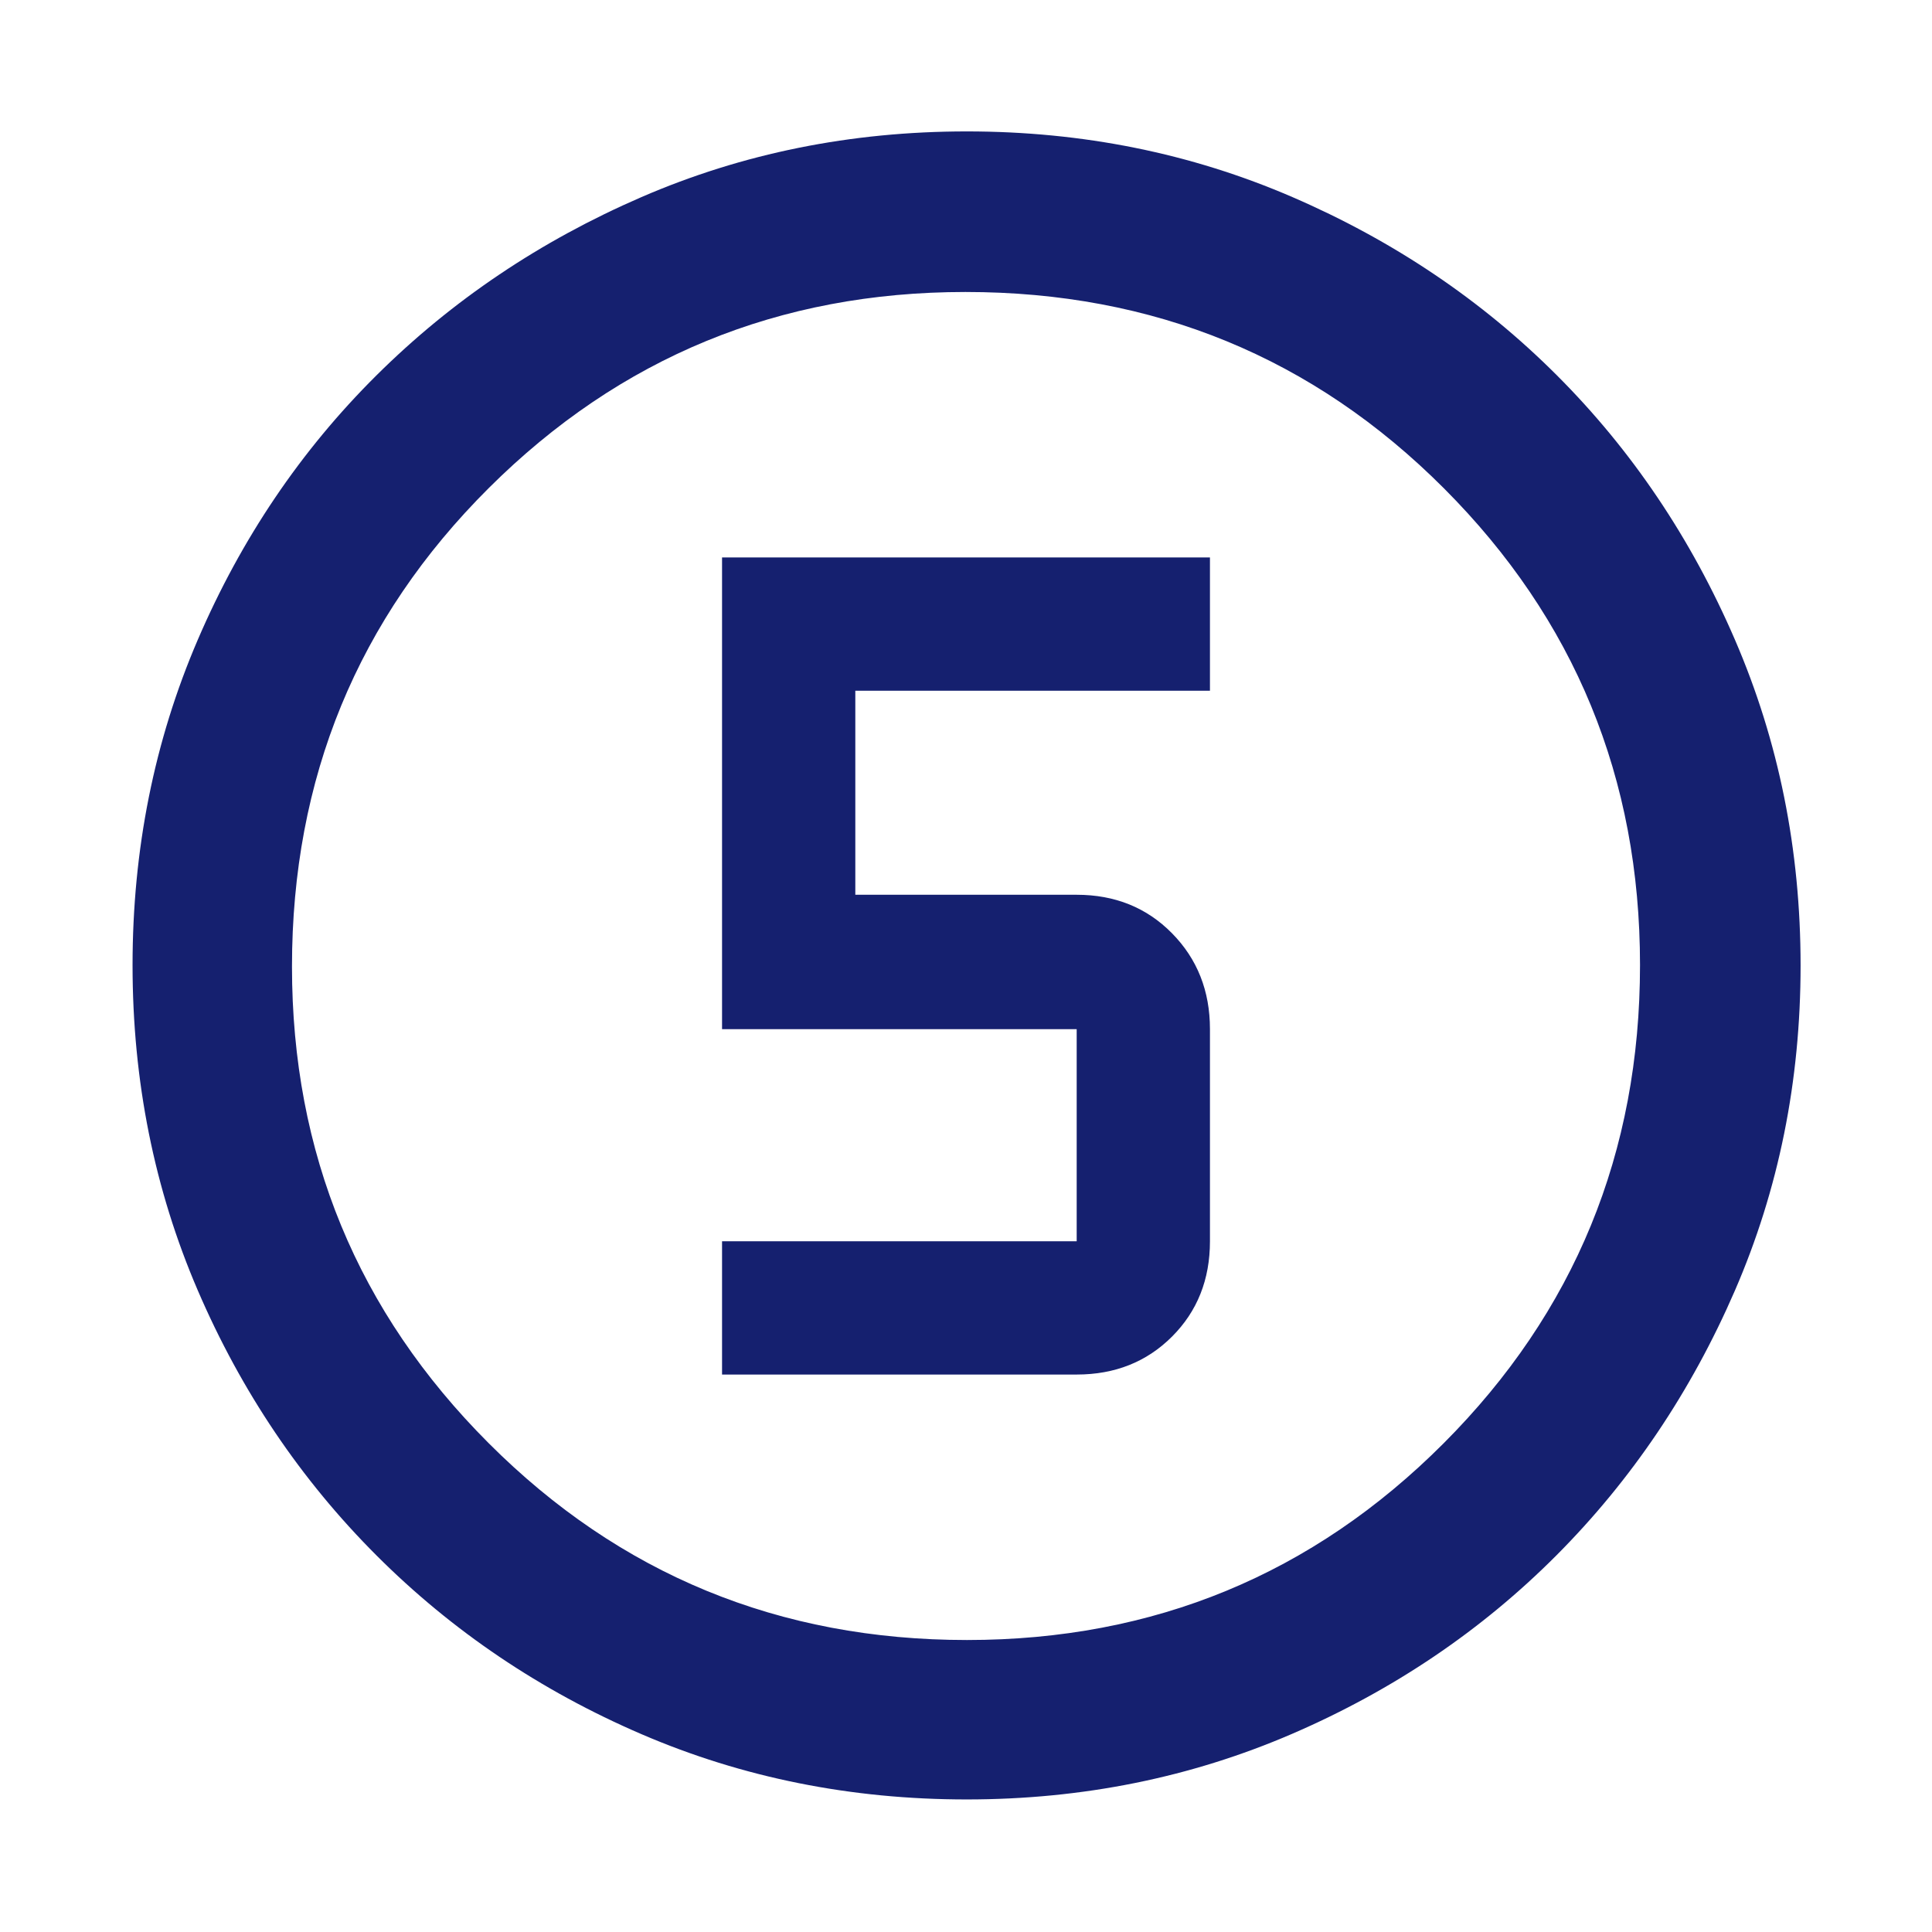 <svg width="100" height="100" viewBox="0 0 100 100" fill="none" xmlns="http://www.w3.org/2000/svg">
<path d="M50.036 93.139C44.05 93.139 38.442 92.014 33.212 89.764C27.983 87.514 23.409 84.43 19.489 80.511C15.57 76.591 12.486 72.017 10.236 66.788C7.986 61.559 6.861 55.948 6.861 49.956C6.861 43.964 7.986 38.35 10.236 33.116C12.486 27.881 15.567 23.321 19.48 19.434C23.393 15.547 27.966 12.47 33.198 10.203C38.43 7.936 44.044 6.802 50.039 6.802C56.035 6.802 61.652 7.935 66.891 10.199C72.13 12.463 76.692 15.536 80.575 19.417C84.459 23.299 87.534 27.863 89.799 33.11C92.065 38.357 93.198 43.978 93.198 49.972C93.198 55.964 92.064 61.574 89.797 66.803C87.529 72.032 84.453 76.597 80.566 80.499C76.679 84.4 72.116 87.483 66.876 89.745C61.635 92.007 56.022 93.139 50.036 93.139V93.139ZM50.052 84.887C59.721 84.887 67.945 81.493 74.721 74.706C81.498 67.919 84.887 59.667 84.887 49.948C84.887 40.279 81.505 32.055 74.741 25.279C67.977 18.502 59.72 15.113 49.971 15.113C40.316 15.113 32.093 18.495 25.301 25.259C18.509 32.023 15.113 40.28 15.113 50.029C15.113 59.684 18.507 67.907 25.294 74.699C32.081 81.491 40.333 84.887 50.052 84.887ZM37.373 71.146H55.729C57.71 71.146 59.355 70.491 60.663 69.183C61.972 67.874 62.627 66.229 62.627 64.248V53.27C62.627 51.289 61.972 49.635 60.663 48.306C59.355 46.978 57.71 46.313 55.729 46.313H44.271V35.752H62.627V28.854H37.373V53.27H55.729V64.248H37.373V71.146Z" fill="#15206F"/>
</svg>
